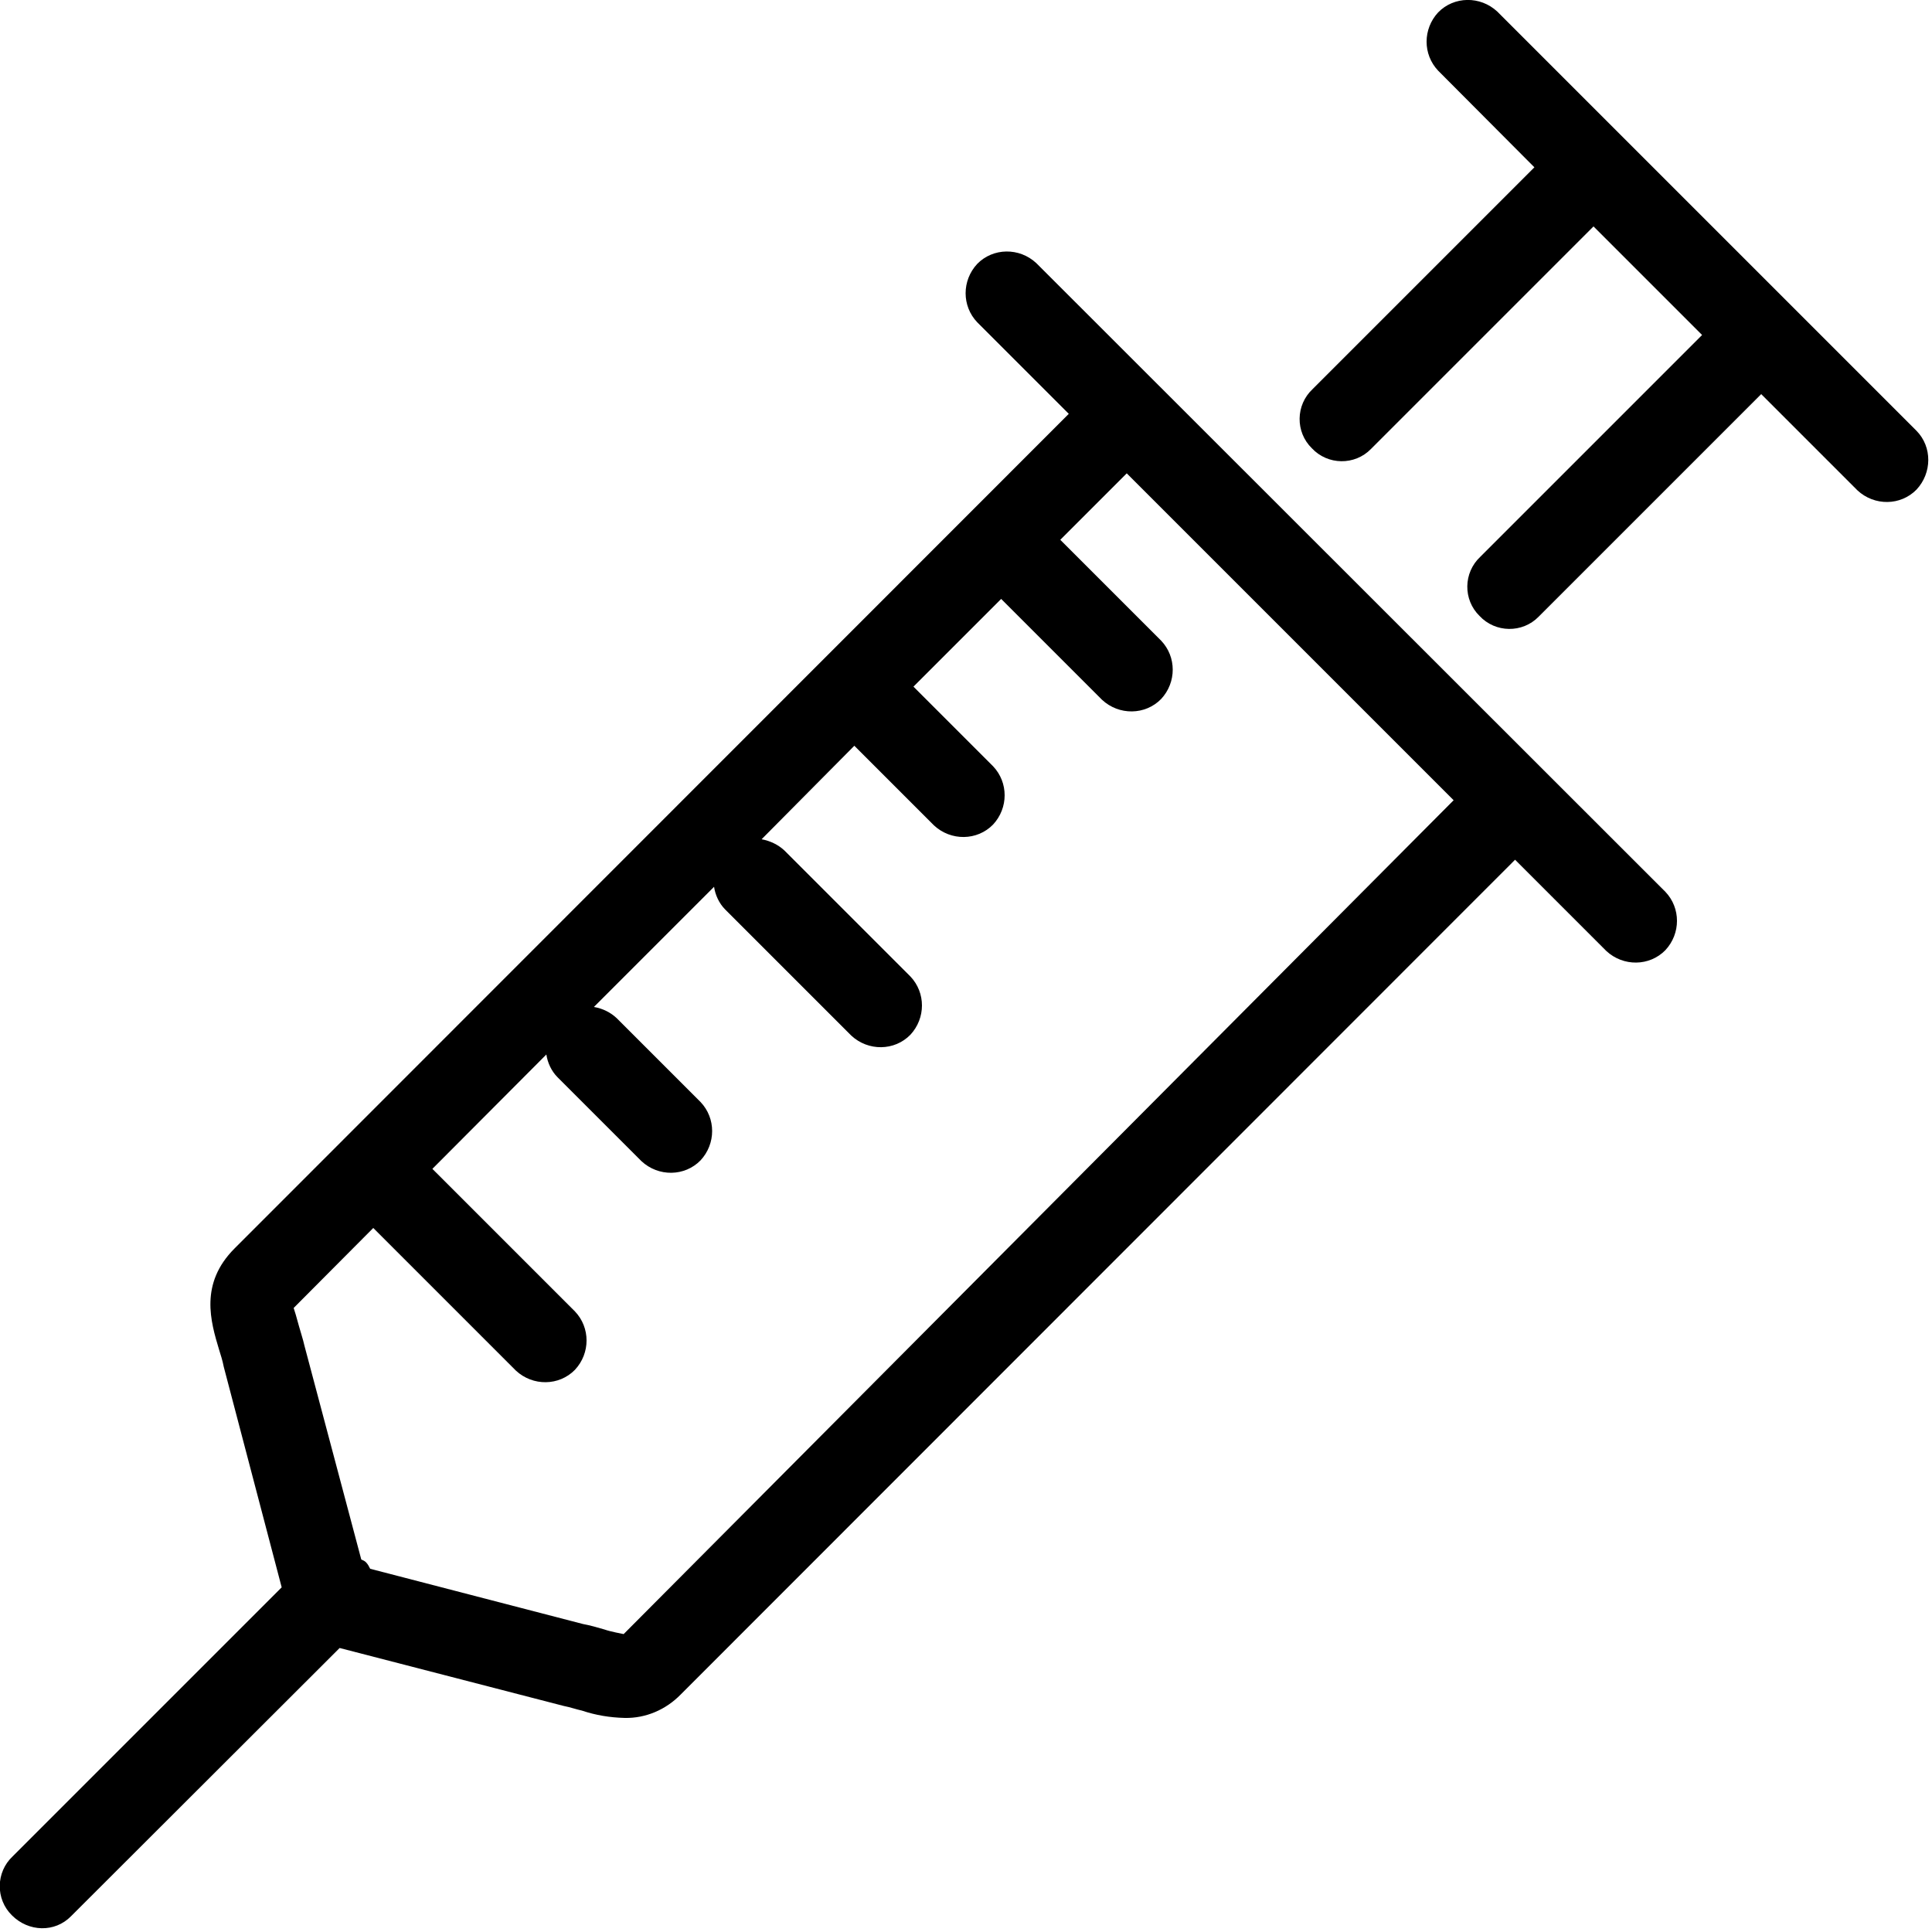 <svg xmlns="http://www.w3.org/2000/svg" xmlns:xlink="http://www.w3.org/1999/xlink" id="Calque_1" x="0px" y="0px" viewBox="0 0 500 500" style="enable-background:new 0 0 500 500;" xml:space="preserve"> <g> <path d="M268.2,68.1c-4.4-4.1-11.2-4-15.3,0.2c-4,4.3-4,10.9,0,15.1l23.7,23.7l-215.9,216c-9.1,9.1-6.2,18.9-4,26.2 c0.4,1.3,0.9,2.8,1.2,4.4l15,57.1L3.3,480.4c-4.4,4.1-4.5,11.1-0.2,15.3c4.3,4.3,11.1,4.5,15.3,0.2c0.1-0.1,0.2-0.2,0.2-0.2 l69.3-69.2l58,15c1.6,0.3,3.3,0.9,4.7,1.2c3.6,1.2,7.2,1.8,11.1,1.9c5.4,0.1,10.6-2.1,14.5-6.1l215.9-216l23.6,23.6 c4.4,4.1,11.2,4,15.3-0.2c4-4.3,4-10.9,0-15.1L268.2,68.1z M161.4,422.9c-0.4-0.1-3.3-0.6-5-1.2c-1.7-0.5-3.8-1.1-5.5-1.4L95.8,406 c-0.3-0.6-0.6-1.2-1.1-1.7c-0.3-0.3-0.7-0.5-1.2-0.7l-14.7-55.3c-0.4-1.8-1-3.5-1.4-5c-0.5-1.9-1.3-4.6-1.4-4.8l20.6-20.7 l36.9,36.9c4.4,4.1,11.2,4,15.3-0.2c4-4.3,4-10.9,0-15.1l-36.9-36.9l29.5-29.6c0.3,2.1,1.3,4.3,2.9,5.9l21.7,21.7 c4.4,4.1,11.2,4,15.3-0.2c4-4.3,4-10.9,0-15.1l-21.7-21.7c-1.6-1.5-3.6-2.5-5.9-2.9l31.1-31.1c0.3,2.1,1.3,4.3,2.9,5.9l32.6,32.6 c4.4,4.1,11.2,4,15.3-0.2c4-4.3,4-10.9,0-15.1l-32.6-32.6c-1.6-1.5-3.7-2.5-5.9-2.9l24-24.2l20.6,20.6c4.4,4.1,11.2,4,15.3-0.2 c4-4.3,4-10.9,0-15.1l-20.6-20.6l22.7-22.7l26.1,26.1c4.4,4.1,11.2,4,15.3-0.2c4-4.3,4-10.9,0-15.1l-26.1-26.1l17.2-17.2l84.6,84.6 L161.4,422.9z"></path> <path d="M496,111.5L387.5,3c-4.4-4.1-11.2-4-15.3,0.2c-4,4.3-4,10.9,0,15.1l24.9,25l-57.4,57.4c-4.4,4.1-4.5,11.1-0.2,15.3 c4.1,4.4,11.1,4.5,15.3,0.2c0.1-0.1,0.2-0.2,0.2-0.2l57.4-57.4l28.1,28.1l-57.4,57.4c-4.4,4.1-4.5,11.1-0.2,15.3 c4.1,4.4,11.1,4.5,15.3,0.2c0.1-0.1,0.2-0.2,0.2-0.2l57.4-57.4l24.9,24.9c4.4,4.1,11.2,4,15.3-0.2C500,122.4,500.1,115.7,496,111.5 z"></path> </g> </svg>